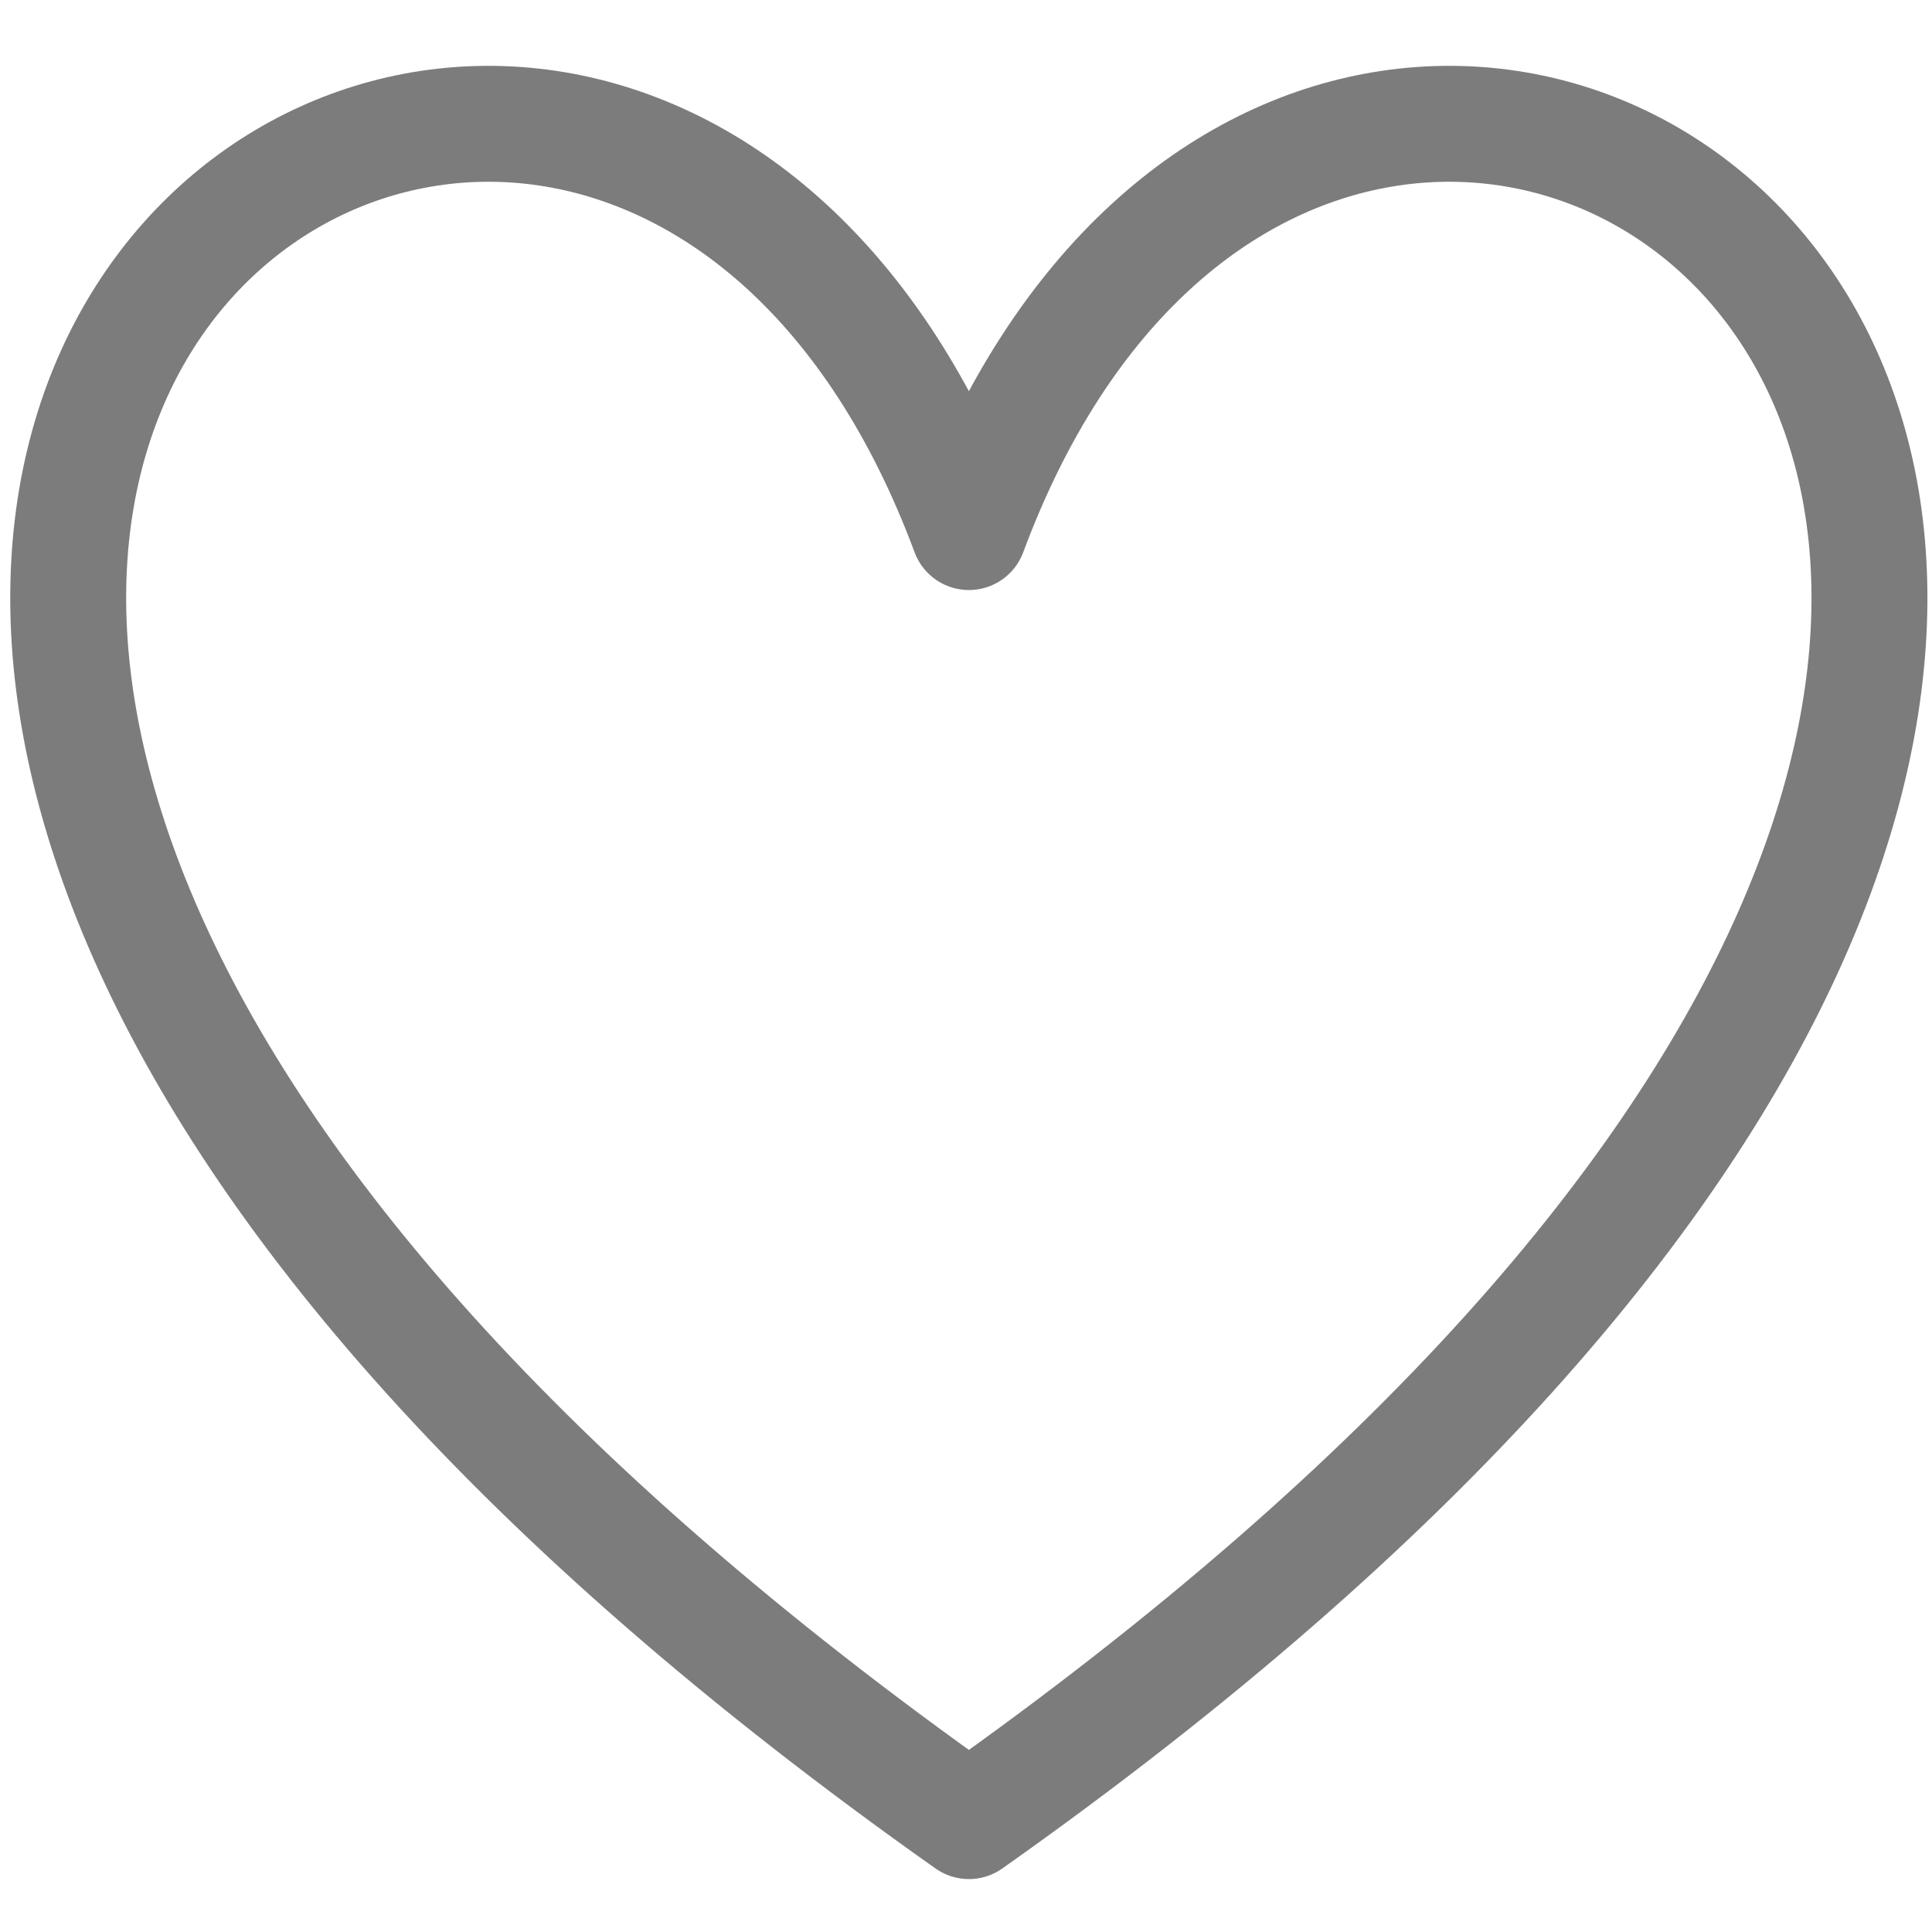 <svg id="Layer_1" data-name="Layer 1" xmlns="http://www.w3.org/2000/svg" viewBox="0 0 100 100"><defs><style>.cls-1{fill:none;stroke:#7c7c7c;stroke-linecap:round;stroke-linejoin:round;stroke-width:6px;fill-rule:evenodd;}</style></defs><path class="cls-1" d="M50.15,27.54c19.28-51.88,94.48,0,0,66.72-94.49-66.72-19.29-118.6,0-66.72Z"/></svg>